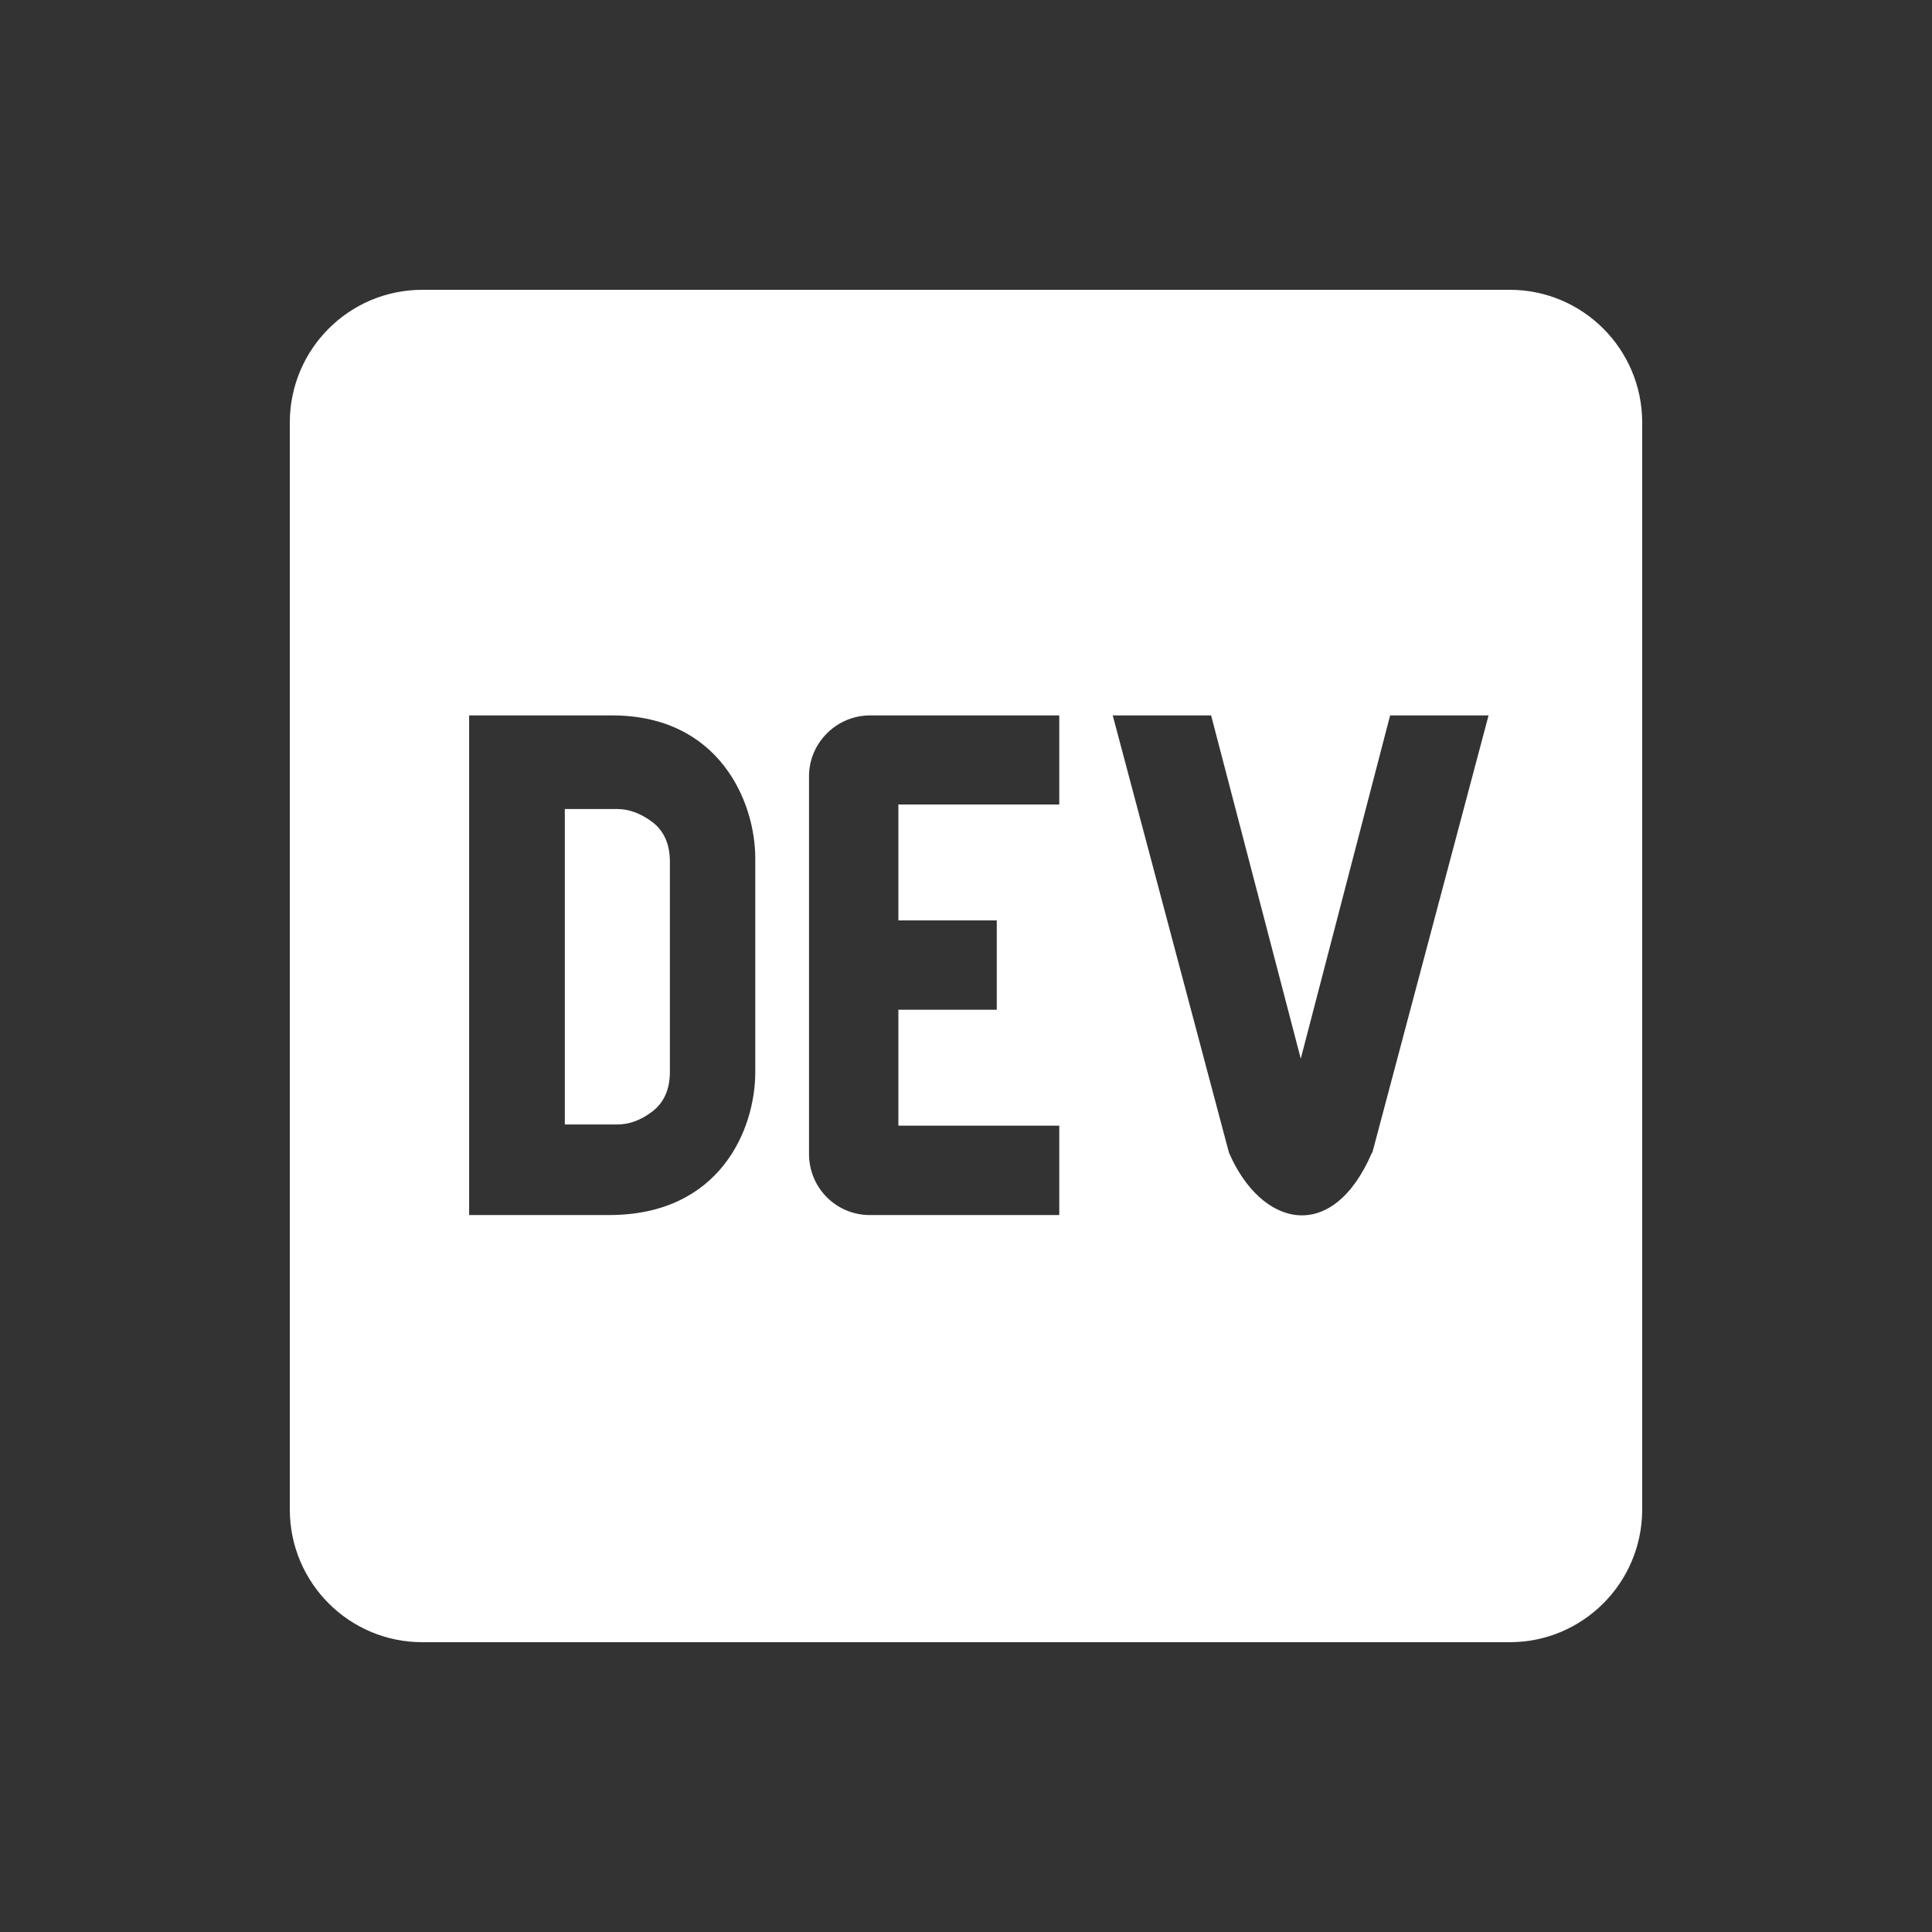 <svg width="40" height="40" viewBox="0 0 40 40" fill="none" xmlns="http://www.w3.org/2000/svg">
<rect x="0" y="0" width="40" height="40" fill="#333333" stroke="none"/>
<path d="M13.506 17.019C13.262 16.837 13.019 16.75 12.781 16.75H11.694V23.281H12.781C13.025 23.281 13.269 23.194 13.506 23.012C13.744 22.831 13.869 22.556 13.869 22.194V17.837C13.869 17.475 13.744 17.2 13.506 17.019ZM31.256 6H8.744C7.231 6 6.006 7.225 6 8.738V31.262C6.006 32.775 7.231 34 8.744 34H31.256C32.769 34 33.994 32.775 34 31.262V8.738C33.994 7.225 32.769 6 31.256 6ZM15.637 22.2C15.637 23.375 14.912 25.156 12.613 25.156H9.713V14.812H12.675C14.887 14.812 15.637 16.594 15.637 17.769V22.2ZM21.931 16.656H18.6V19.056H20.637V20.906H18.6V23.306H21.931V25.156H18.044C17.344 25.175 16.769 24.625 16.75 23.925V16.106C16.731 15.412 17.288 14.831 17.981 14.812H21.931V16.656ZM28.406 23.863C27.581 25.781 26.106 25.4 25.444 23.863L23.038 14.812H25.075L26.931 21.919L28.781 14.812H30.819L28.413 23.863H28.406Z" fill="white"/>
</svg>
